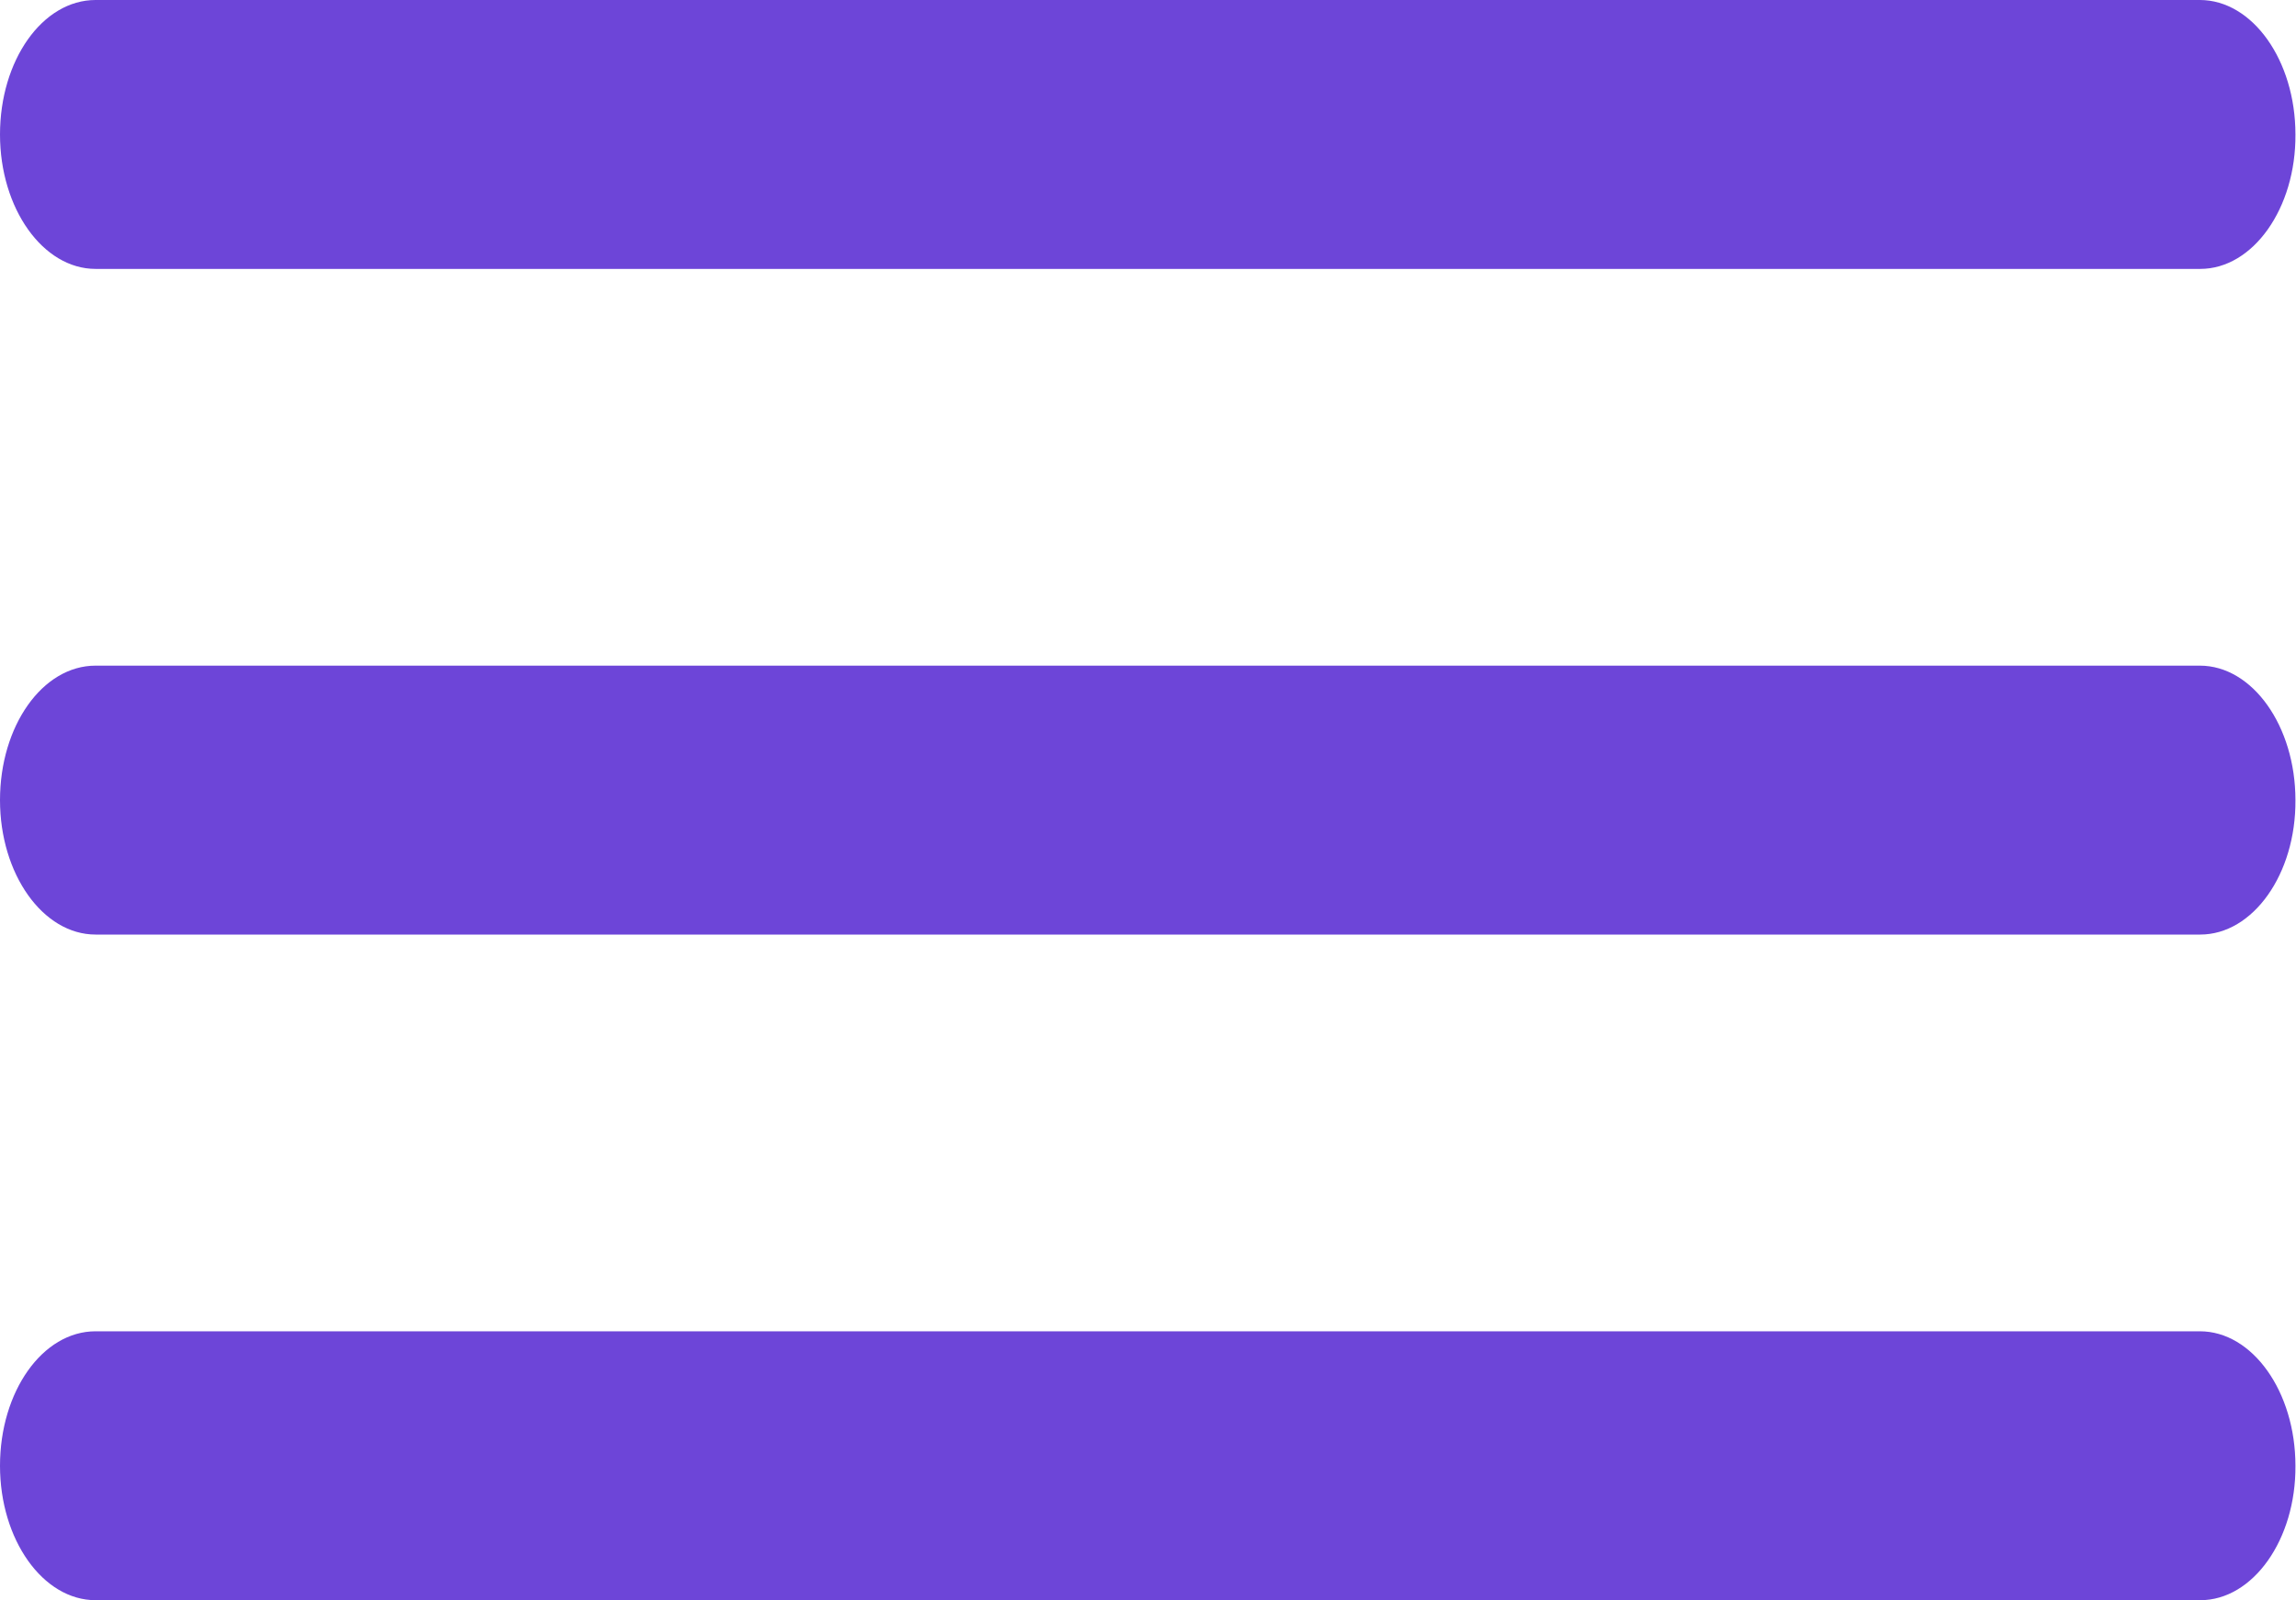 <svg xmlns="http://www.w3.org/2000/svg" width="16.258" height="11.33" viewBox="0 0 16.258 11.33">
  <g transform="translate(-4.5 -11.125)">
    <path d="M20.08,12.029H5.177c-.373,0-.677-.428-.677-.952h0c0-.524.3-.952.677-.952h14.9c.373,0,.677.428.677.952h0C20.758,11.6,20.453,12.029,20.08,12.029Z" transform="translate(0 1)" fill="#6d45d8"/>
    <path d="M20.08,18.779H5.177c-.373,0-.677-.428-.677-.952h0c0-.524.3-.952.677-.952h14.9c.373,0,.677.428.677.952h0C20.758,18.351,20.453,18.779,20.08,18.779Z" transform="translate(0 -1.037)" fill="#6d45d8"/>
    <path d="M20.08,25.529H5.177c-.373,0-.677-.428-.677-.952h0c0-.524.3-.952.677-.952h14.9c.373,0,.677.428.677.952h0C20.758,25.1,20.453,25.529,20.08,25.529Z" transform="translate(0 -3.074)" fill="#6d45d8"/>
  </g>
</svg>
